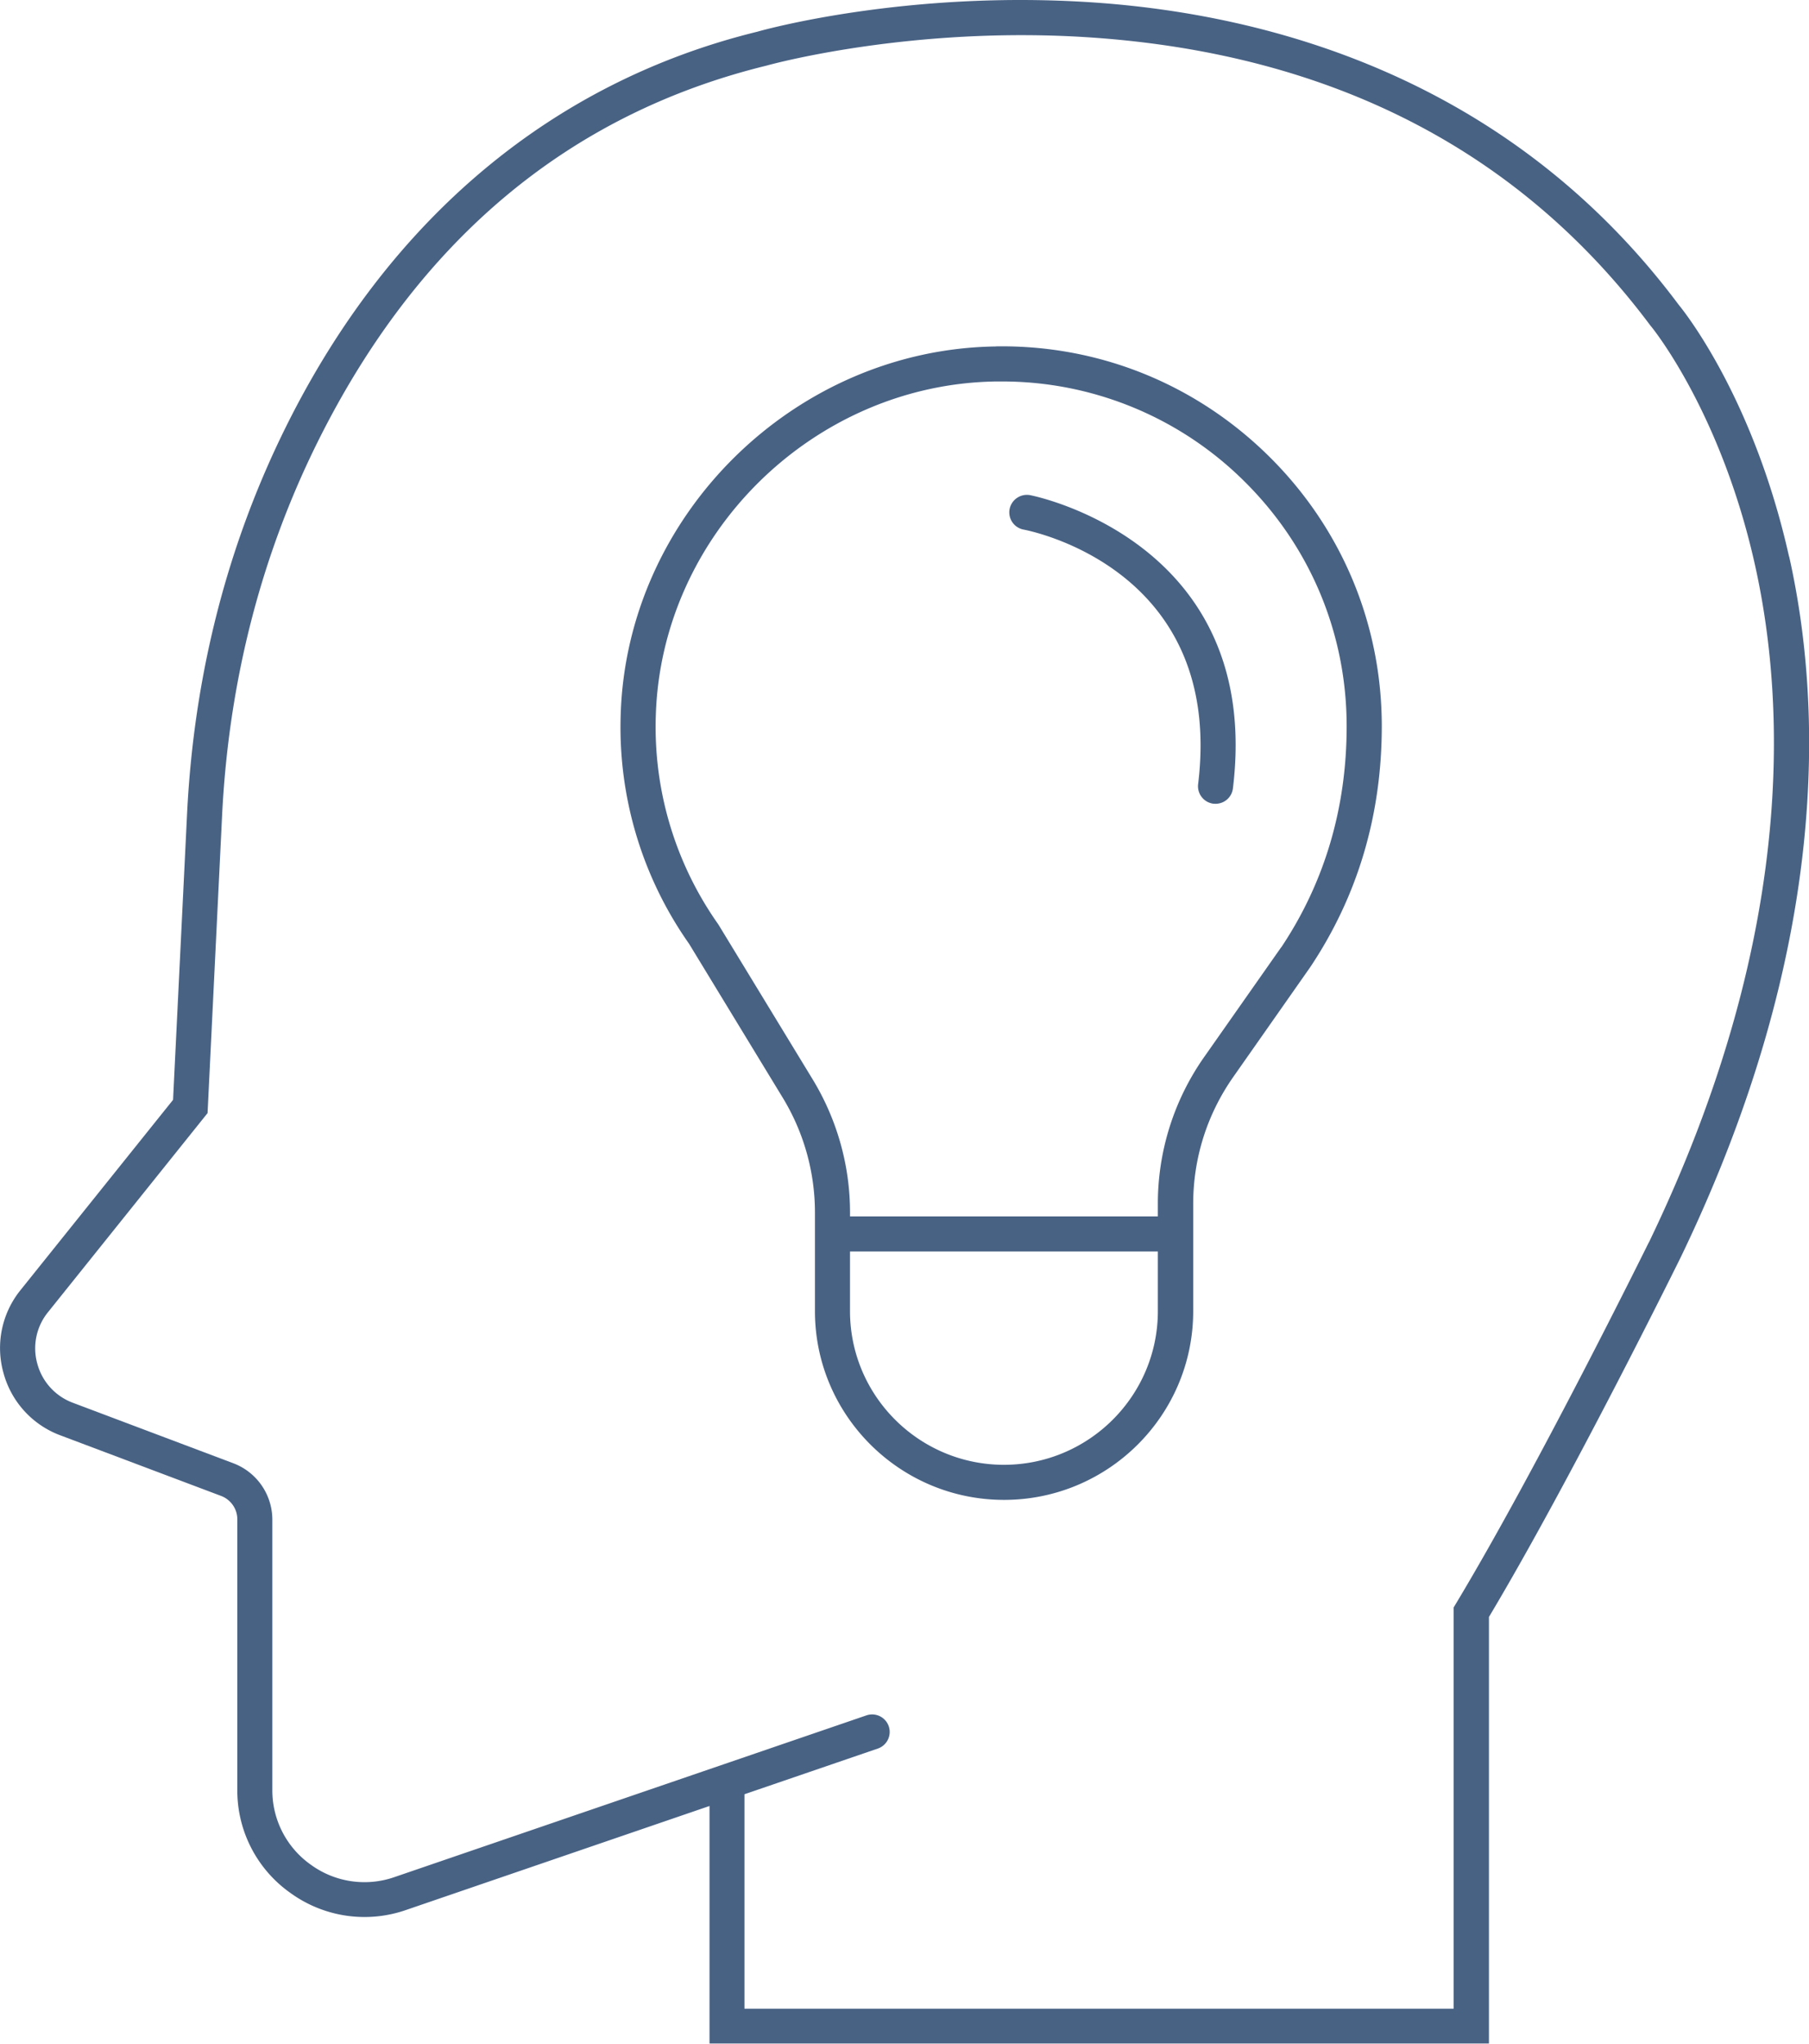 <svg width="93" height="105" fill="none" xmlns="http://www.w3.org/2000/svg"><g clip-path="url(#clip0_368_2307)" fill="#486284"><path d="M91.975 28.598c-1.816-8.112-5.363-12.564-5.68-12.947C77.526 3.916 65.097.731 56.216.126c-9.584-.649-16.998 1.42-17.273 1.501-10.532 2.578-18.909 9.585-24.222 20.26-3.04 6.107-4.757 12.822-5.105 19.95l-.719 14.67-7.838 9.77a4.731 4.731 0 00-.881 4.258 4.738 4.738 0 002.936 3.213l8.255 3.11c.497.189.831.666.831 1.198V91.95a6.44 6.44 0 002.747 5.317 6.492 6.492 0 005.937.86l15.592-5.34v12.204h40.07V83.076c4.22-7.057 9.8-18.359 9.859-18.48 7.699-15.958 7.283-28.387 5.575-36.003l-.004.005zm-7.202 35.218c-.059.112-5.715 11.586-9.913 18.557l-.13.217v20.612H38.272V92.184l6.858-2.348a.902.902 0 00.56-1.145.904.904 0 00-1.147-.559l-24.257 8.306a4.688 4.688 0 01-4.297-.627 4.674 4.674 0 01-1.988-3.853V78.066a3.1 3.1 0 00-1.997-2.884l-8.255-3.11a2.961 2.961 0 01-1.83-2.005 2.944 2.944 0 01.552-2.654l8.2-10.225.745-15.255c.335-6.88 1.993-13.352 4.92-19.238 5.142-10.333 12.89-16.831 23.07-19.323.072-.023 7.468-2.082 16.744-1.442 12.352.856 22.012 5.84 28.712 14.817l.032.036c.036.045 3.592 4.39 5.345 12.316 1.617 7.323 1.983 19.288-5.463 34.718h-.004z"/><path d="M52.956 25.439a.908.908 0 00-1.053.72.9.9 0 00.723 1.05c.42.082 10.315 2.065 8.969 13.079a.906.906 0 00.786 1.005c.036 0 .072.004.108.004.452 0 .84-.333.895-.793 1.554-12.713-10.315-15.047-10.432-15.065h.004z"/><path d="M51.19 17.8c-10.315.145-18.963 8.626-19.28 18.91a19.318 19.318 0 003.512 11.775l4.816 7.909a11.347 11.347 0 011.658 5.903v5.065c0 5.345 4.36 9.698 9.723 9.698s9.723-4.349 9.723-9.698v-5.511c0-2.348.714-4.601 2.06-6.52l3.958-5.643c2.44-3.65 3.677-7.814 3.677-12.375 0-5.263-2.069-10.198-5.828-13.897-3.759-3.696-8.733-5.706-14.02-5.62v.005zm.424 57.458c-4.364 0-7.915-3.542-7.915-7.896v-3.064h15.826v3.064c0 4.354-3.55 7.896-7.915 7.896h.004zm14.25-26.588l-3.949 5.624a13.087 13.087 0 00-2.39 7.557v.644H43.7v-.198c0-2.41-.665-4.777-1.92-6.84l-4.835-7.937-.032-.049a17.567 17.567 0 01-3.198-10.712c.284-9.333 8.132-17.03 17.498-17.16h.258a17.67 17.67 0 0112.47 5.1c3.41 3.358 5.29 7.838 5.29 12.614 0 4.196-1.134 8.022-3.361 11.357h-.005z"/></g><defs><clipPath id="clip0_368_2307"><path fill="#fff" d="M0 0h93v105H0z"/></clipPath></defs></svg>